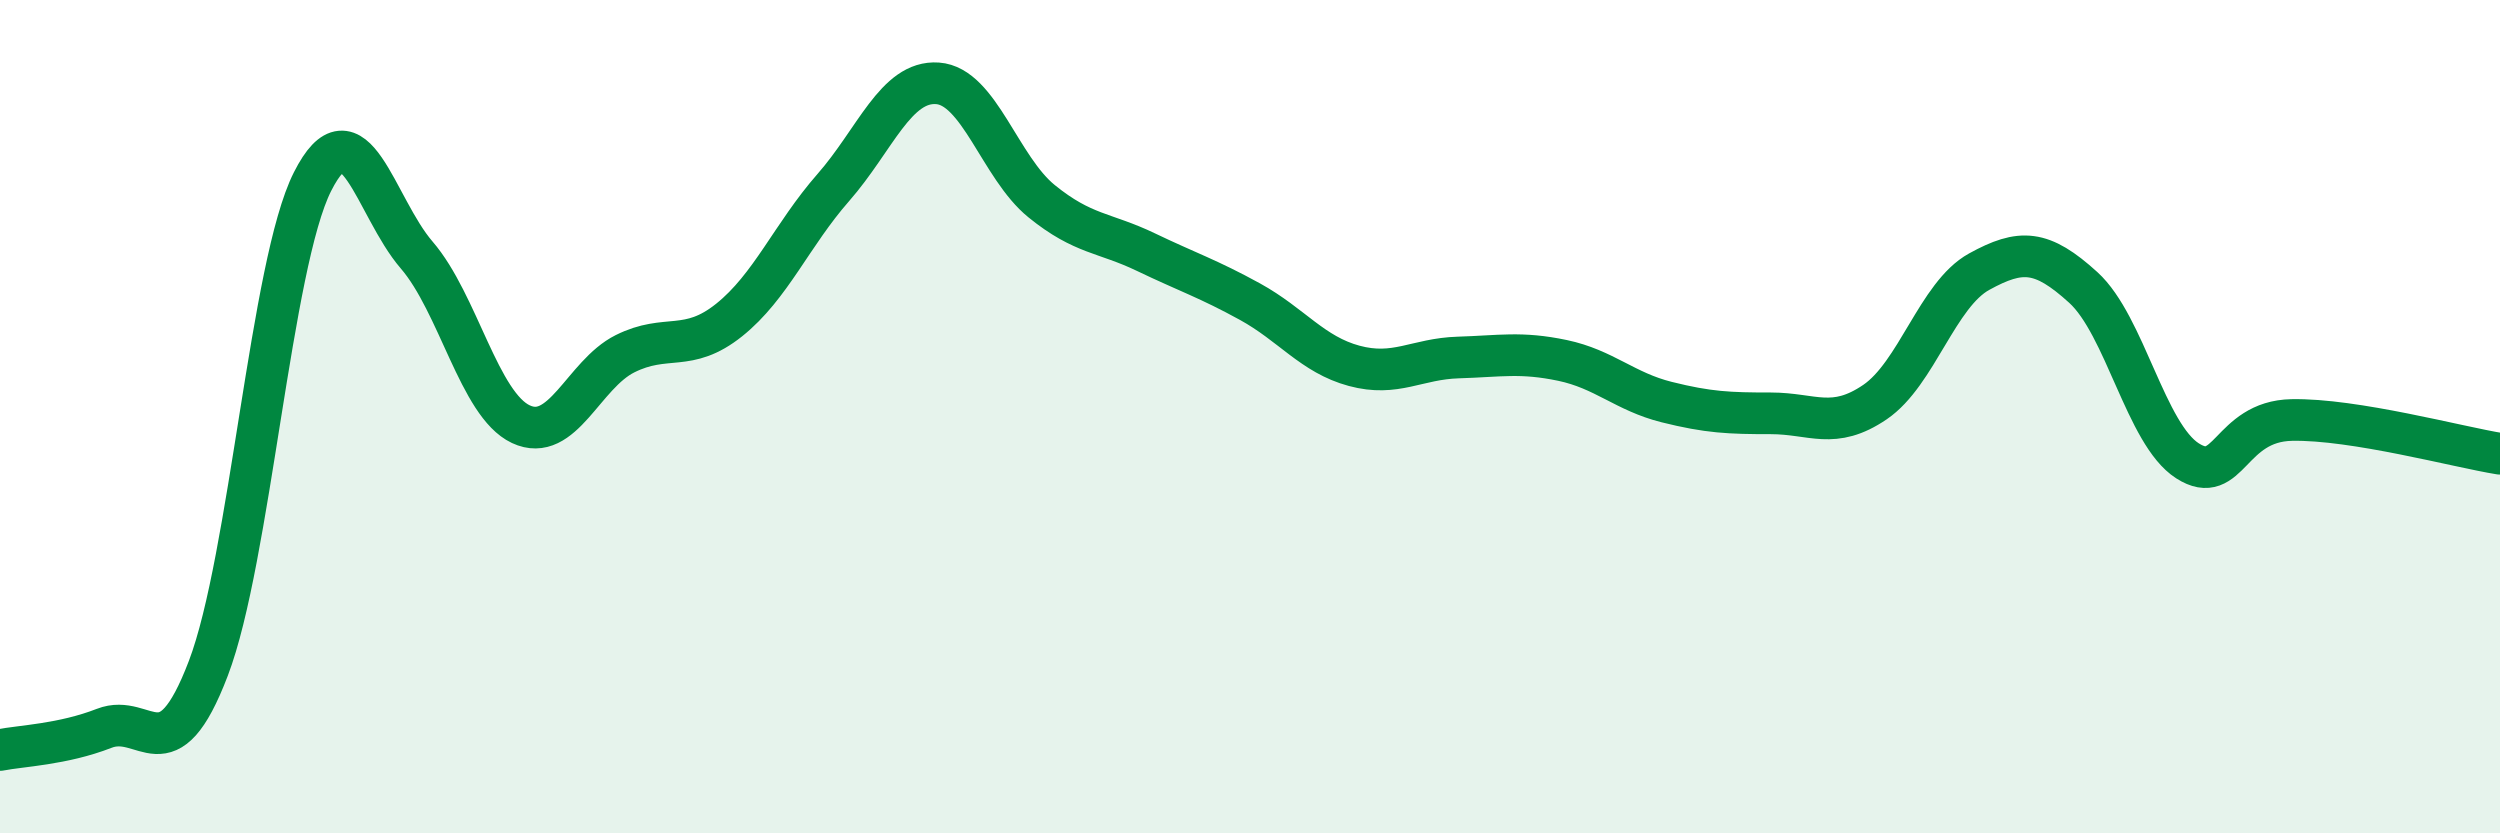 
    <svg width="60" height="20" viewBox="0 0 60 20" xmlns="http://www.w3.org/2000/svg">
      <path
        d="M 0,18 C 0.5,17.9 1.5,17.87 2.5,17.48 C 3.5,17.09 4,18.66 5,16.04 C 6,13.42 6.5,6.34 7.5,4.36 C 8.5,2.38 9,4.96 10,6.12 C 11,7.28 11.5,9.71 12.5,10.18 C 13.5,10.65 14,8.99 15,8.49 C 16,7.99 16.5,8.48 17.5,7.68 C 18.5,6.88 19,5.64 20,4.5 C 21,3.36 21.5,1.93 22.5,2 C 23.5,2.07 24,4.02 25,4.83 C 26,5.64 26.5,5.57 27.5,6.05 C 28.5,6.53 29,6.69 30,7.24 C 31,7.79 31.5,8.51 32.5,8.78 C 33.5,9.05 34,8.61 35,8.58 C 36,8.55 36.5,8.44 37.5,8.65 C 38.5,8.86 39,9.4 40,9.65 C 41,9.9 41.5,9.92 42.5,9.92 C 43.5,9.92 44,10.33 45,9.65 C 46,8.97 46.5,7.07 47.5,6.52 C 48.5,5.97 49,5.99 50,6.9 C 51,7.81 51.5,10.42 52.5,11.06 C 53.5,11.7 53.5,10.11 55,10.08 C 56.5,10.05 59,10.73 60,10.89L60 20L0 20Z"
        fill="#008740"
        opacity="0.1"
        stroke-linecap="round"
        stroke-linejoin="round"
      />
      <path
        d="M 0,18 C 0.5,17.9 1.5,17.87 2.5,17.48 C 3.5,17.09 4,18.66 5,16.04 C 6,13.42 6.5,6.34 7.5,4.36 C 8.5,2.38 9,4.96 10,6.12 C 11,7.28 11.5,9.71 12.5,10.18 C 13.5,10.65 14,8.99 15,8.49 C 16,7.99 16.5,8.48 17.5,7.68 C 18.5,6.88 19,5.64 20,4.5 C 21,3.36 21.5,1.93 22.5,2 C 23.5,2.07 24,4.02 25,4.83 C 26,5.64 26.5,5.57 27.5,6.05 C 28.5,6.53 29,6.69 30,7.24 C 31,7.79 31.5,8.51 32.5,8.78 C 33.5,9.05 34,8.61 35,8.58 C 36,8.55 36.5,8.44 37.5,8.65 C 38.5,8.86 39,9.4 40,9.65 C 41,9.9 41.5,9.92 42.5,9.92 C 43.5,9.92 44,10.33 45,9.65 C 46,8.97 46.5,7.07 47.5,6.52 C 48.5,5.97 49,5.99 50,6.9 C 51,7.81 51.5,10.42 52.5,11.06 C 53.5,11.7 53.5,10.11 55,10.08 C 56.5,10.05 59,10.73 60,10.89"
        stroke="#008740"
        stroke-width="1"
        fill="none"
        stroke-linecap="round"
        stroke-linejoin="round"
      />
    </svg>
  